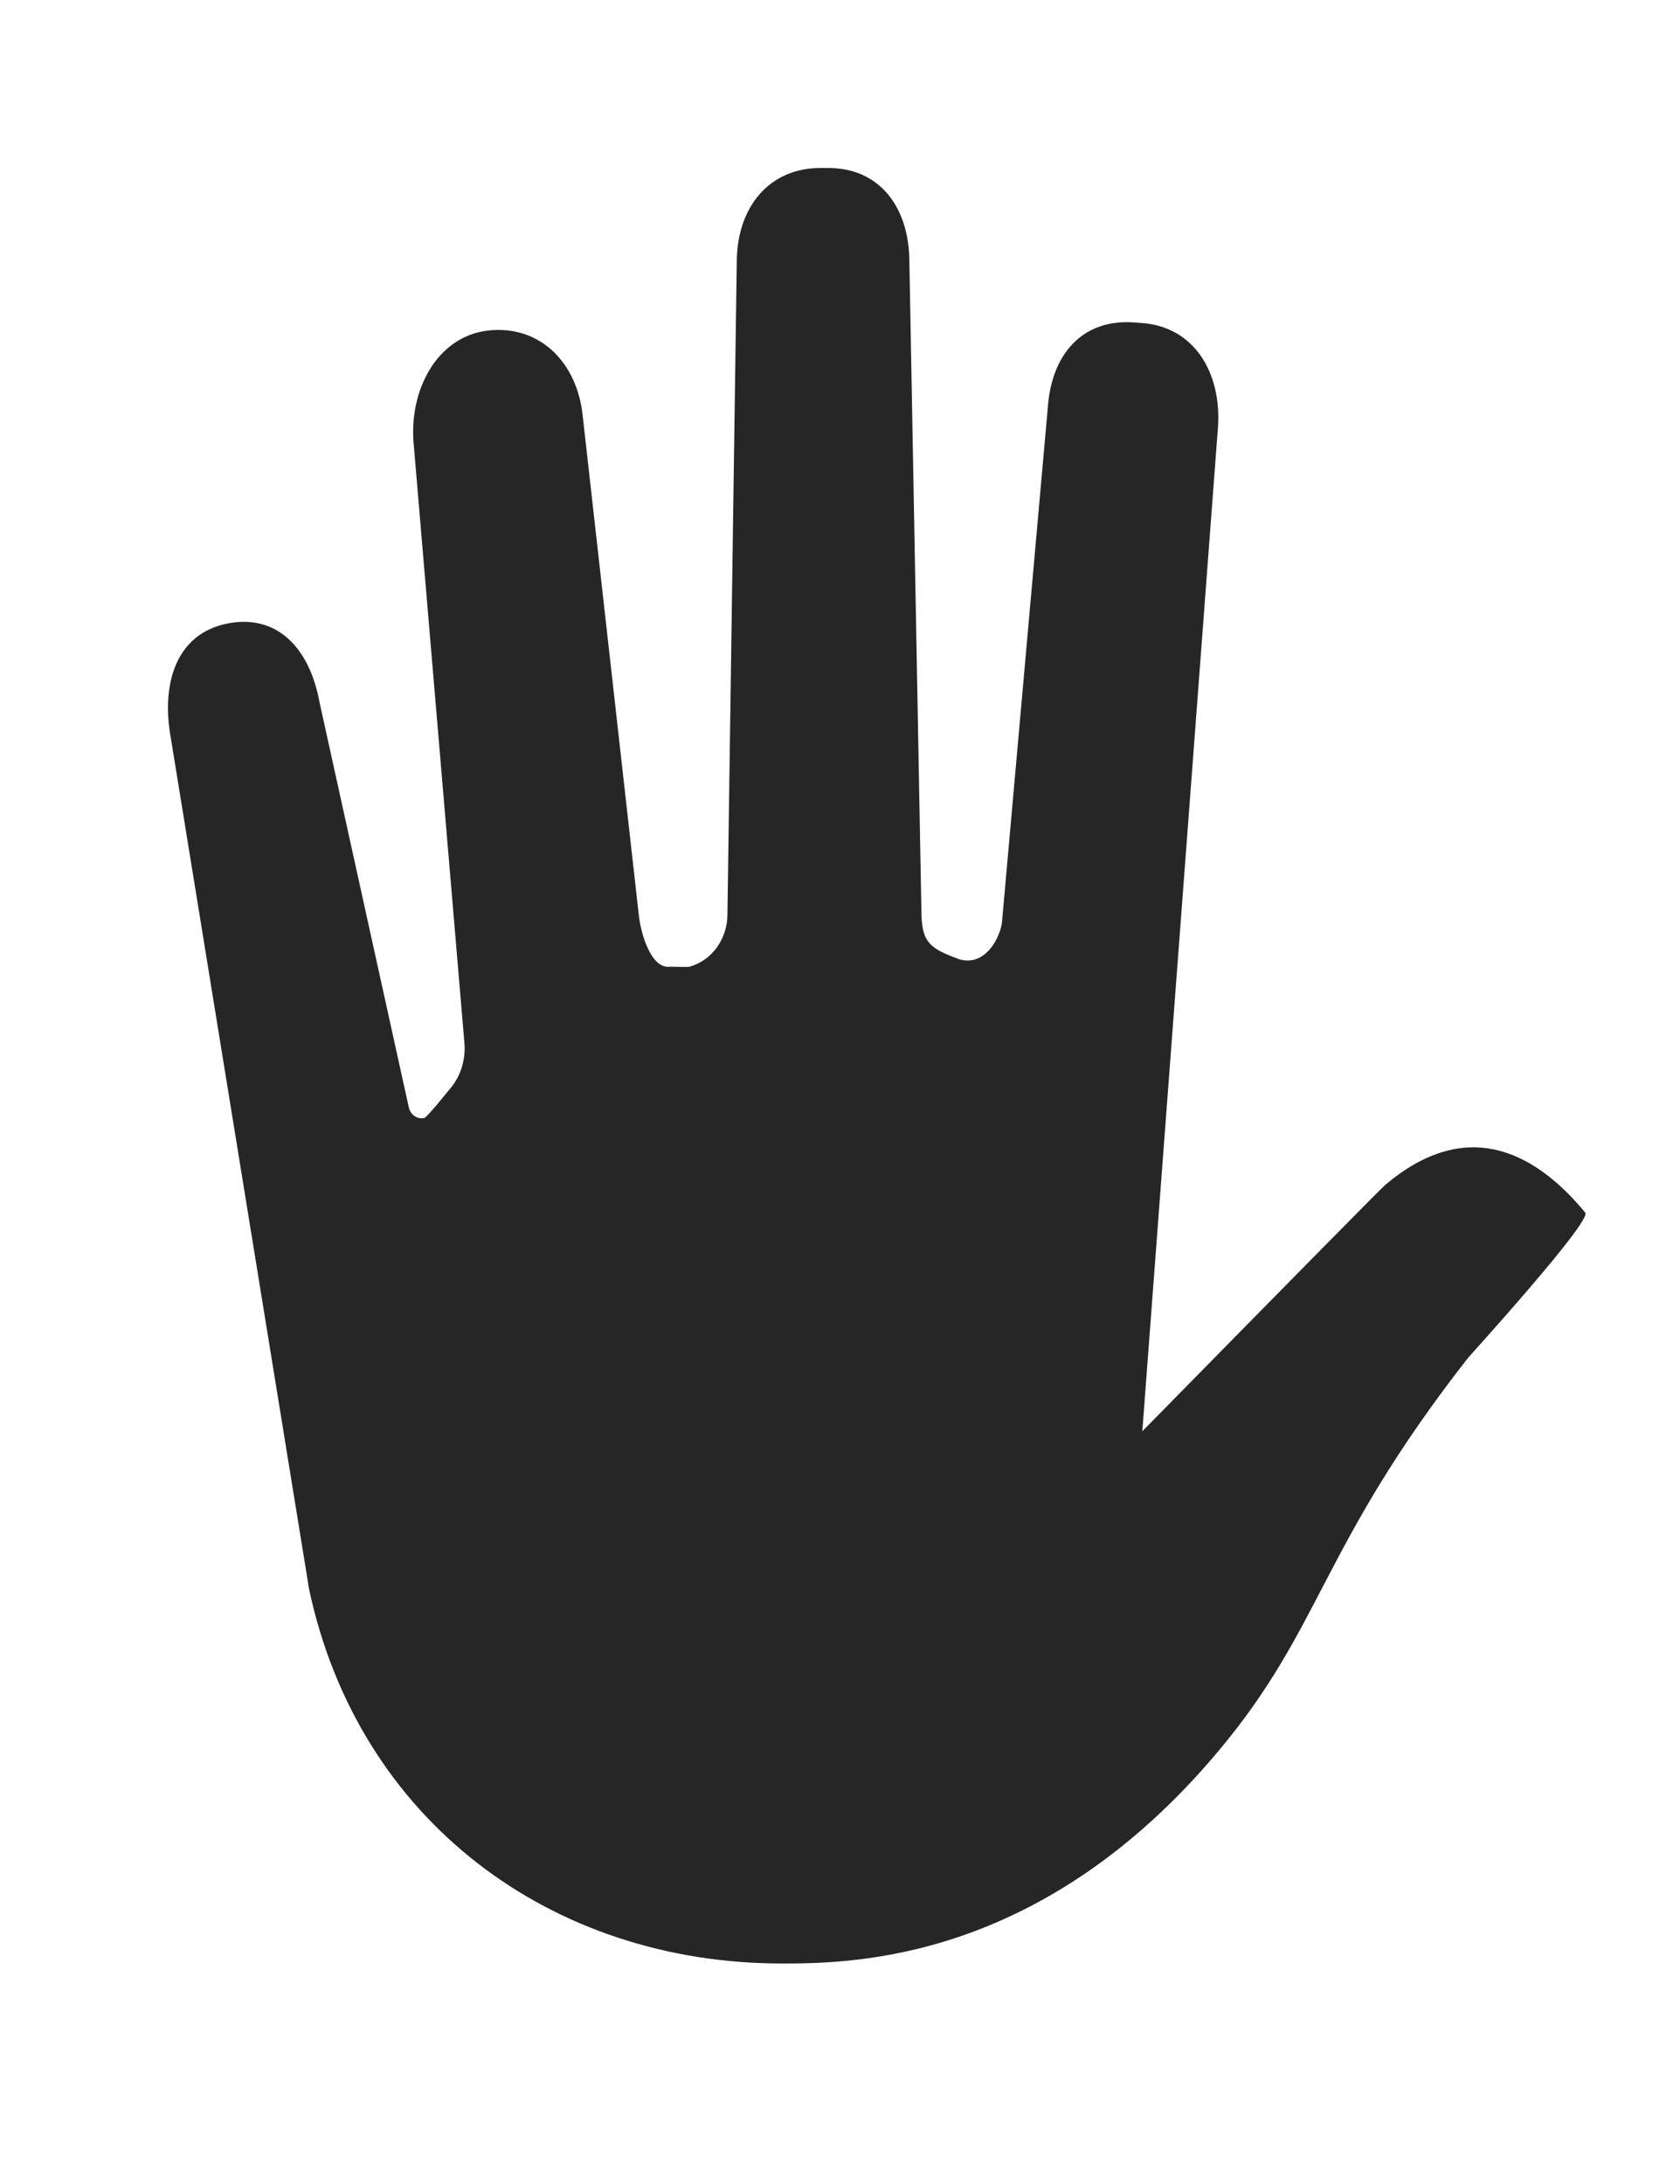 <svg width="20" height="26" viewBox="0 0 20 26" fill="none" xmlns="http://www.w3.org/2000/svg">
    <path fill-rule="evenodd" clip-rule="evenodd"
        d="M9.308 23.375C6.564 23.375 4.268 21.677 3.68 18.921L2.033 8.782C1.917 8.137 2.097 7.55 2.697 7.425C3.297 7.3 3.687 7.716 3.804 8.361L4.865 13.175C4.881 13.268 4.965 13.328 5.05 13.31C5.083 13.303 5.326 12.999 5.348 12.973C5.482 12.822 5.548 12.615 5.528 12.408L4.926 5.299C4.862 4.646 5.203 4.004 5.811 3.935C6.419 3.866 6.874 4.307 6.938 4.96L7.603 10.877C7.626 11.116 7.751 11.535 7.973 11.509C7.993 11.507 8.187 11.515 8.206 11.509C8.473 11.437 8.66 11.179 8.66 10.884L8.771 3.124C8.771 2.468 9.155 2 9.766 2H9.862C10.473 2 10.826 2.468 10.826 3.124L10.969 10.839C10.969 11.217 11.066 11.287 11.398 11.412C11.632 11.5 11.825 11.325 11.907 11.074C11.92 11.033 11.929 10.991 11.931 10.948L12.473 4.863C12.515 4.208 12.894 3.793 13.503 3.839L13.599 3.846C14.209 3.892 14.542 4.426 14.5 5.08L13.599 17.039C15.484 15.119 16.449 14.141 16.494 14.103C17.431 13.315 18.238 13.669 18.872 14.436C18.955 14.537 17.489 16.148 17.475 16.167C15.713 18.422 15.752 19.361 14.5 20.852C12.408 23.343 10.174 23.375 9.308 23.375Z"
        fill="#262626" />
</svg>
    